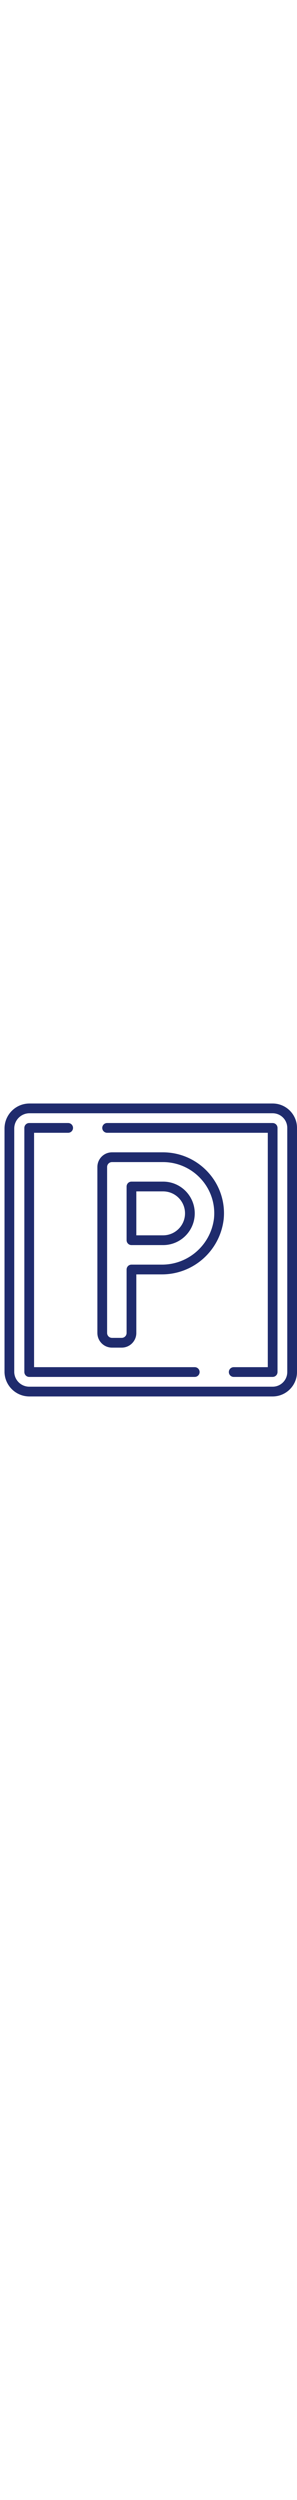 <svg height="512" viewBox="0 0 61 60" xmlns="http://www.w3.org/2000/svg"><g ><g ><path fill="#1F2B6D" d="m56 0h-50c-2.79.029-5.045 2.284-5.074 5.074v50.035c.119 2.721 2.35 4.872 5.074 4.891h50c2.76-.003 4.997-2.24 5-5v-50c-.003-2.76-2.24-4.997-5-5zm3 55c0 1.657-1.343 3-3 3h-50c-1.638-.007-2.987-1.29-3.074-2.926v-49.967c.013-1.698 1.377-3.076 3.074-3.107h50c1.657 0 3 1.343 3 3z"/><path fill="#1F2B6D" d="m40 54h-33v-48h7c.552 0 1-.448 1-1s-.448-1-1-1h-8c-.552 0-1 .448-1 1v50c0 .552.448 1 1 1h34c.552 0 1-.448 1-1s-.448-1-1-1z"/><path fill="#1F2B6D" d="m56 4h-34c-.552 0-1 .448-1 1s.448 1 1 1h33v48h-7c-.552 0-1 .448-1 1s.448 1 1 1h8c.552 0 1-.448 1-1v-50c0-.552-.448-1-1-1z"/><path fill="#1F2B6D" d="m33.5 10h-10.5c-1.657 0-3 1.343-3 3v34c0 1.657 1.343 3 3 3h2c1.657 0 3-1.343 3-3v-12h5.164c6.519.046 12.027-4.824 12.779-11.3.352-3.513-.812-7.009-3.2-9.609-2.37-2.601-5.724-4.086-9.243-4.091zm10.452 13.515c-.65 5.451-5.299 9.538-10.788 9.485h-6.164c-.552 0-1 .448-1 1v13c0 .552-.448 1-1 1h-2c-.552 0-1-.448-1-1v-34c0-.552.448-1 1-1h10.5c2.956.005 5.774 1.253 7.764 3.439 2.006 2.186 2.984 5.124 2.688 8.076z"/><path fill="#1F2B6D" d="m33.5 16h-6.5c-.552 0-1 .448-1 1v11c0 .552.448 1 1 1h6.5c3.59 0 6.5-2.91 6.5-6.5s-2.91-6.5-6.5-6.5zm0 11h-5.5v-9h5.5c2.485 0 4.5 2.015 4.5 4.5s-2.015 4.5-4.5 4.5z"/></g></g></svg>